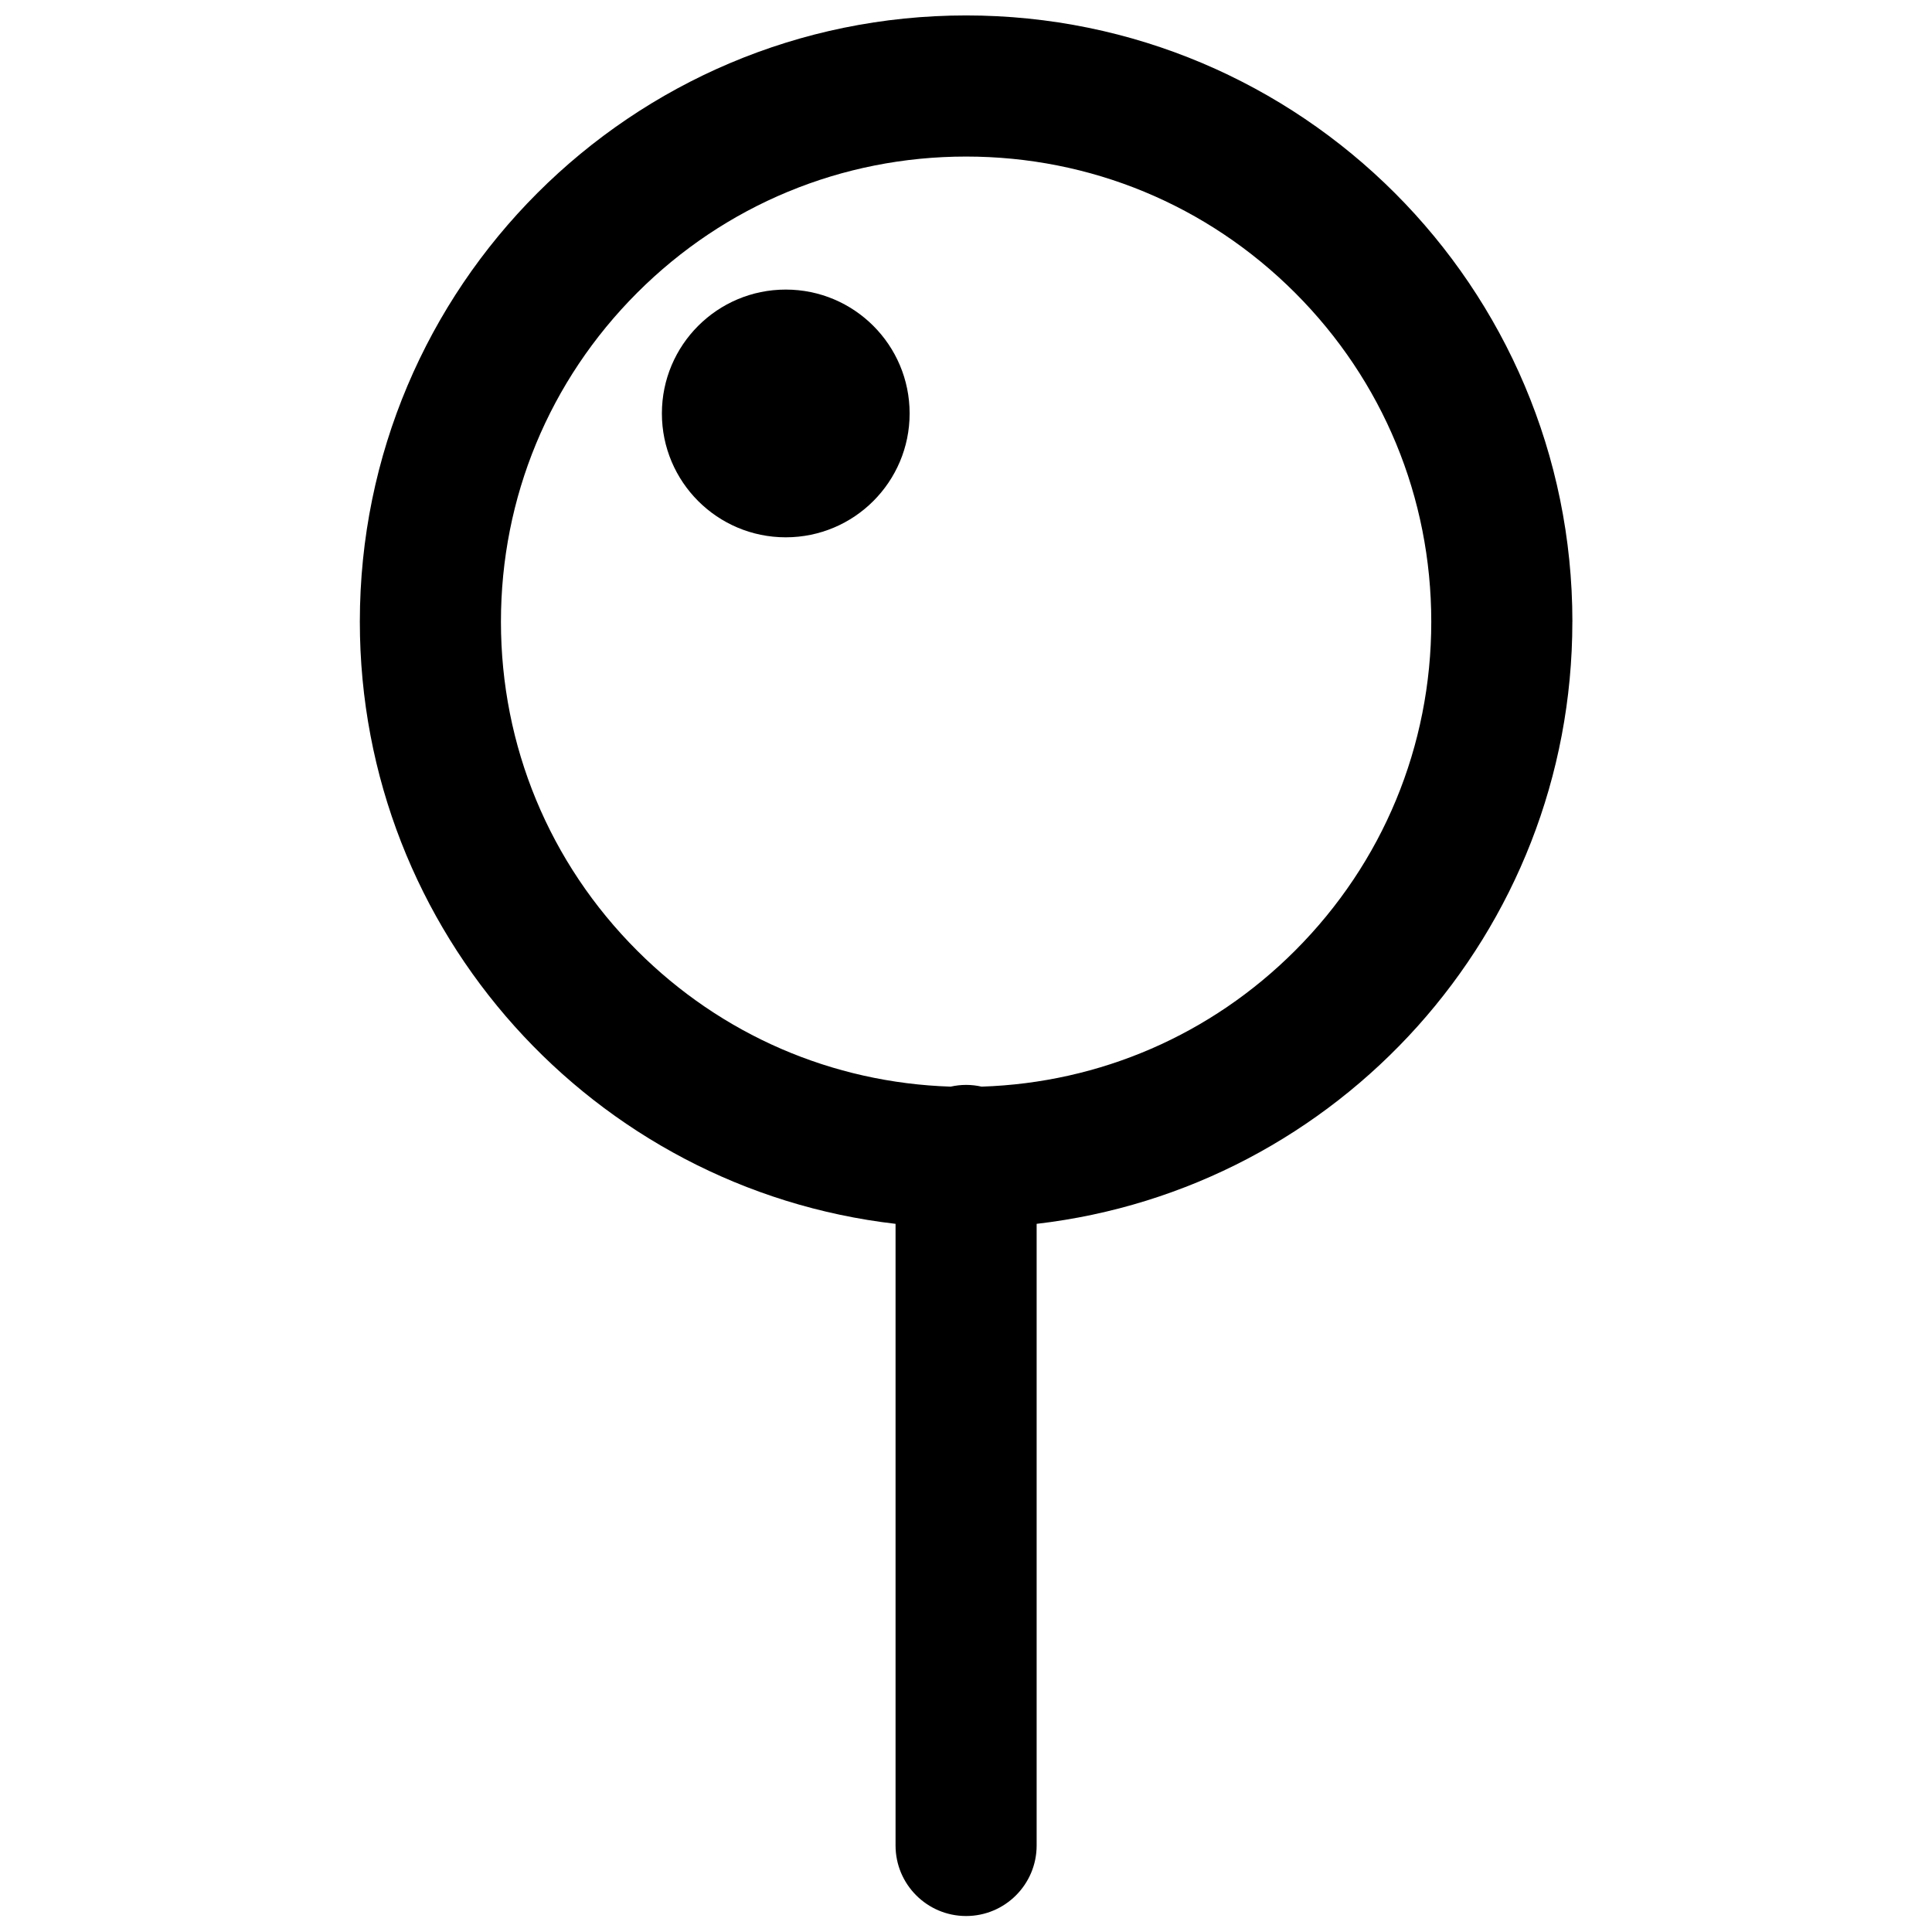 <?xml version="1.0" encoding="UTF-8"?>
<!-- Uploaded to: SVG Repo, www.svgrepo.com, Generator: SVG Repo Mixer Tools -->
<svg width="800px" height="800px" version="1.1" viewBox="144 144 512 512" xmlns="http://www.w3.org/2000/svg">
 <defs>
  <clipPath id="a">
   <path d="m239 148.09h322v503.81h-322z"/>
  </clipPath>
 </defs>
 <g clip-path="url(#a)">
  <path d="m560.7 308.76c0-88.738-71.93-160.67-160.67-160.67-88.738 0-160.67 71.93-160.67 160.67 0 82.41 62.051 150.32 141.97 159.57v164.74c0 10.32 8.375 18.695 18.695 18.695 10.32 0 18.695-8.375 18.695-18.695v-164.74c79.922-9.258 141.97-77.164 141.97-159.57zm-156.57 123.21c-1.32-0.297-2.688-0.461-4.102-0.461-1.418 0-2.773 0.168-4.102 0.461-31.391-1.023-60.754-13.719-83.07-36.035-23.281-23.281-36.102-54.238-36.102-87.172 0-32.934 12.82-63.883 36.102-87.172 23.281-23.281 54.238-36.102 87.172-36.102s63.883 12.82 87.172 36.102c23.281 23.281 36.102 54.238 36.102 87.172 0 32.934-12.82 63.883-36.102 87.172-22.316 22.316-51.68 35.012-83.07 36.035z"/>
 </g>
 <path d="m385.06 253.57c0 18.129-14.699 32.824-32.828 32.824s-32.824-14.695-32.824-32.824c0-18.129 14.695-32.828 32.824-32.828s32.828 14.699 32.828 32.828"/>
</svg>